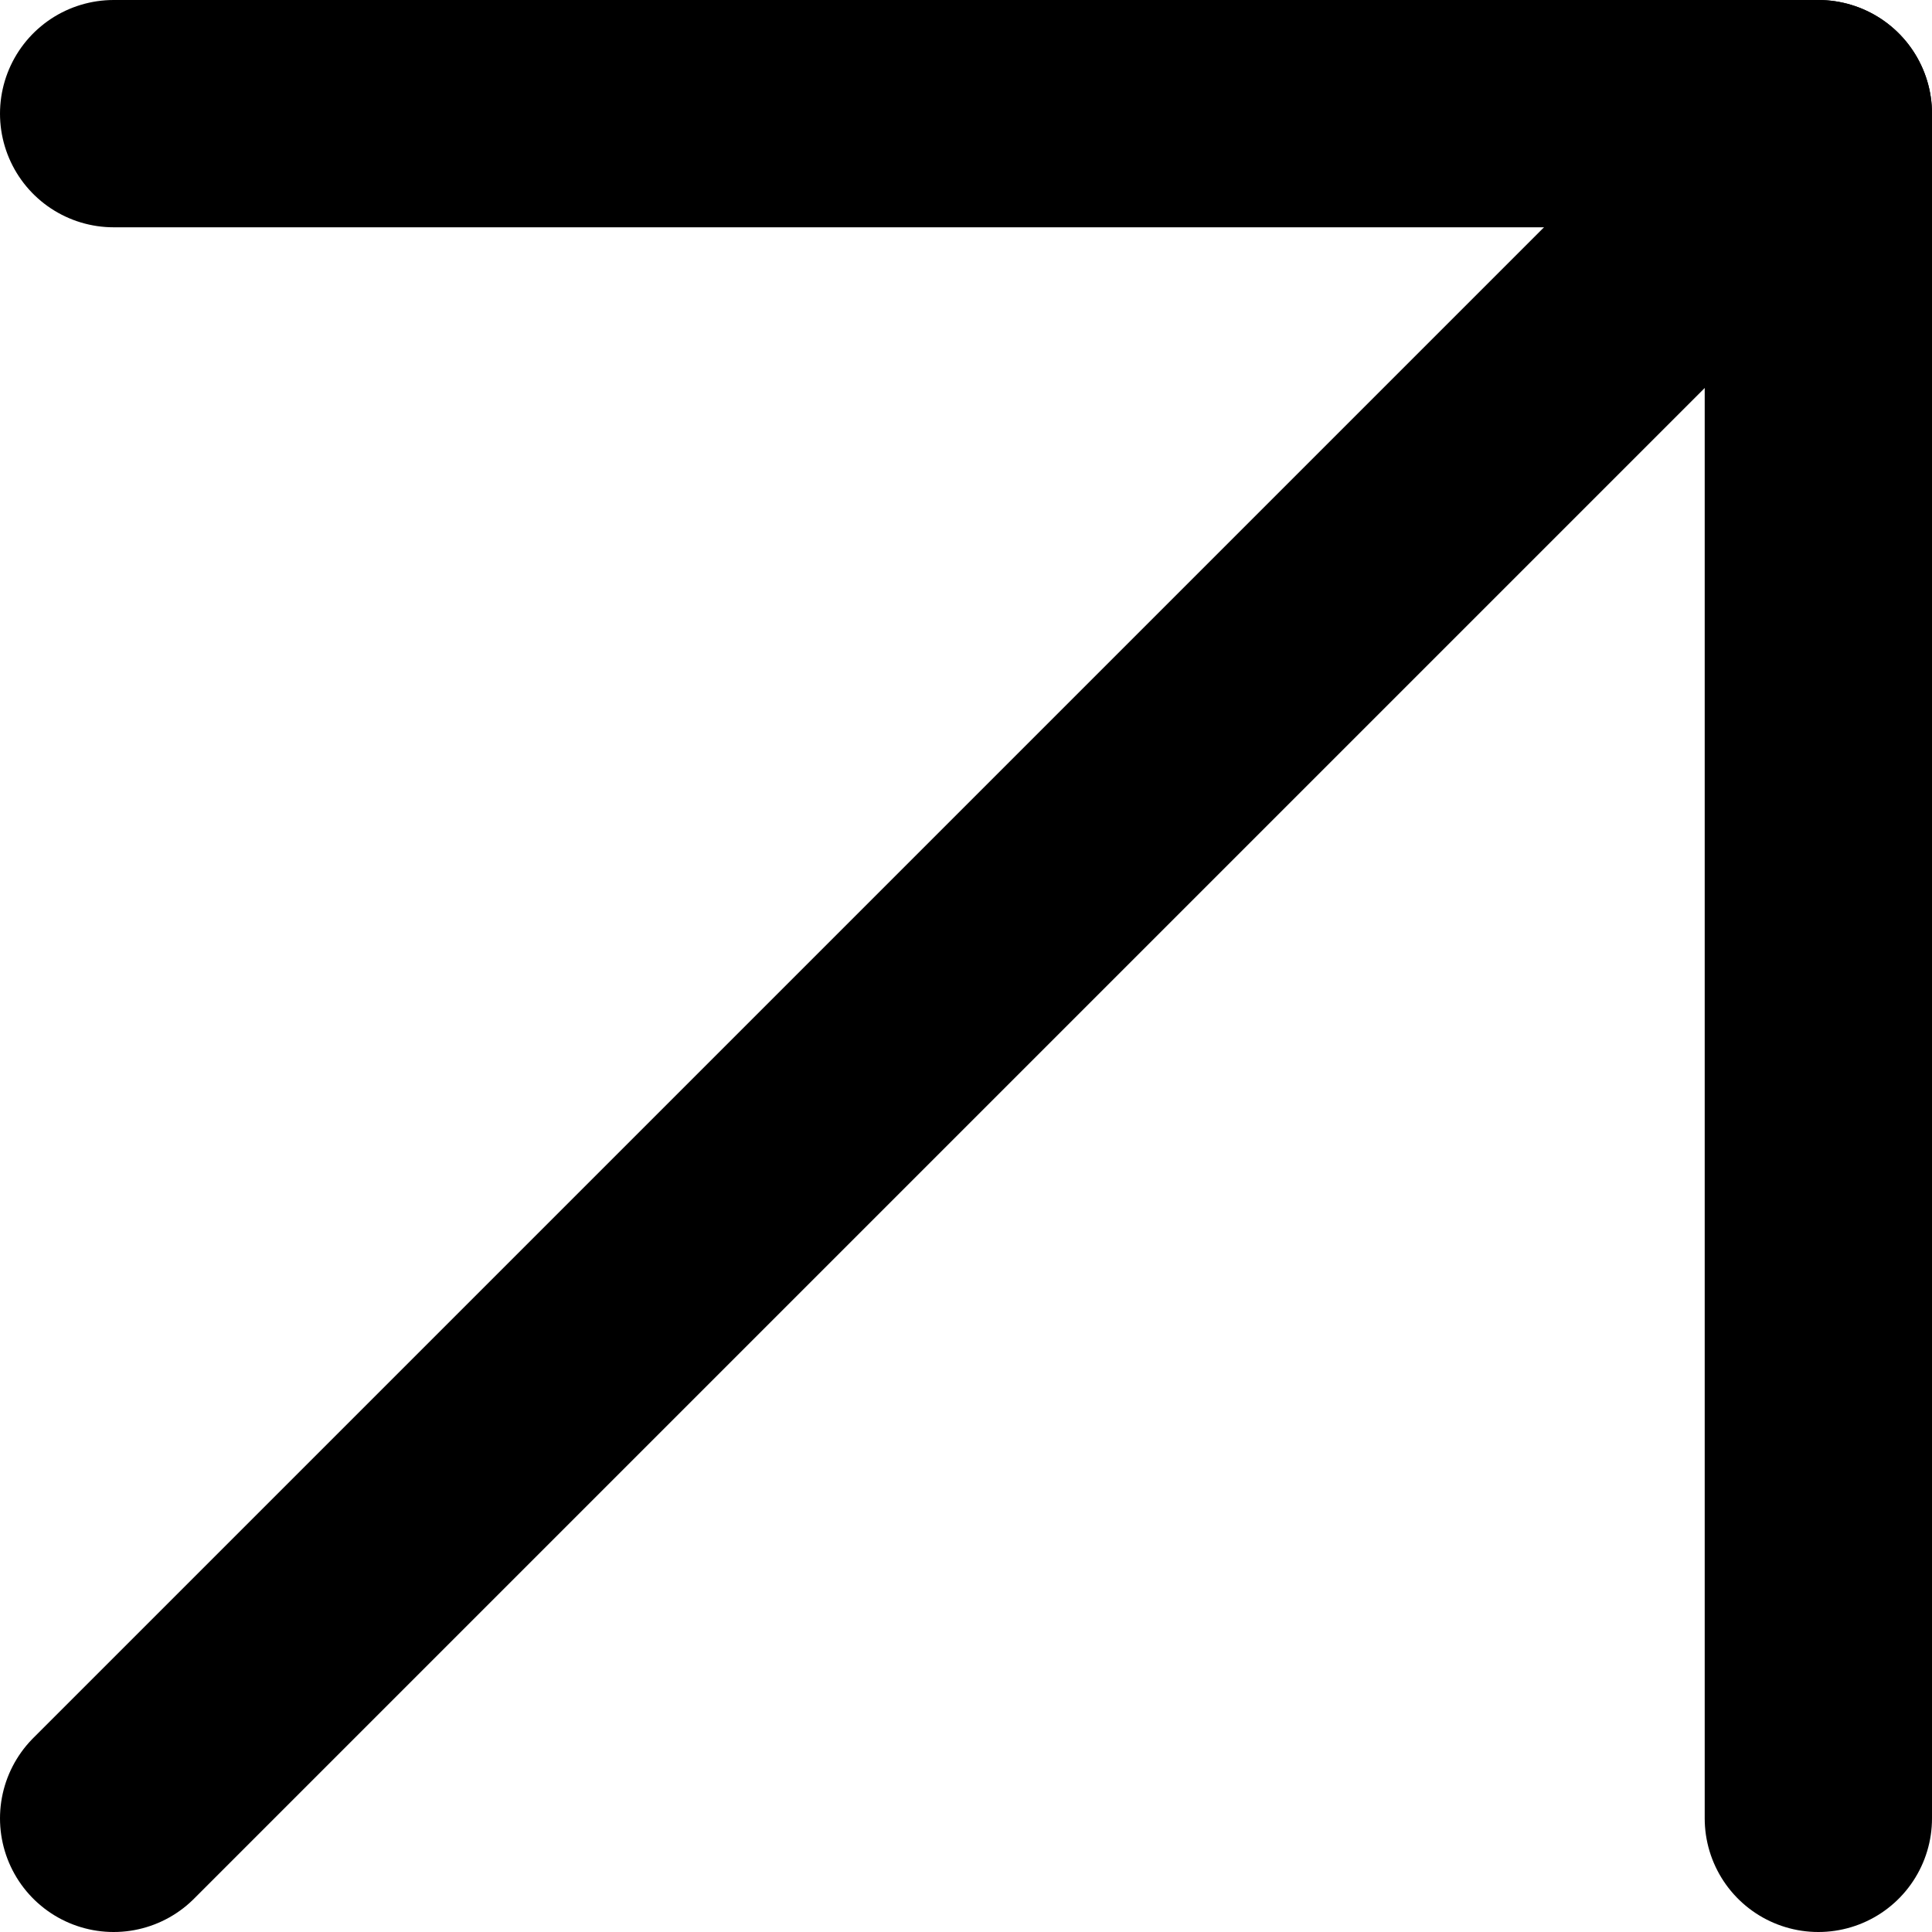 <?xml version="1.0" encoding="UTF-8"?> <svg xmlns="http://www.w3.org/2000/svg" width="17" height="17" viewBox="0 0 17 17" fill="none"><path d="M1 16L16 1" stroke="black" stroke-width="2" stroke-linecap="round" stroke-linejoin="round"></path><path d="M1 1H16V16" stroke="black" stroke-width="2" stroke-linecap="round" stroke-linejoin="round"></path></svg> 